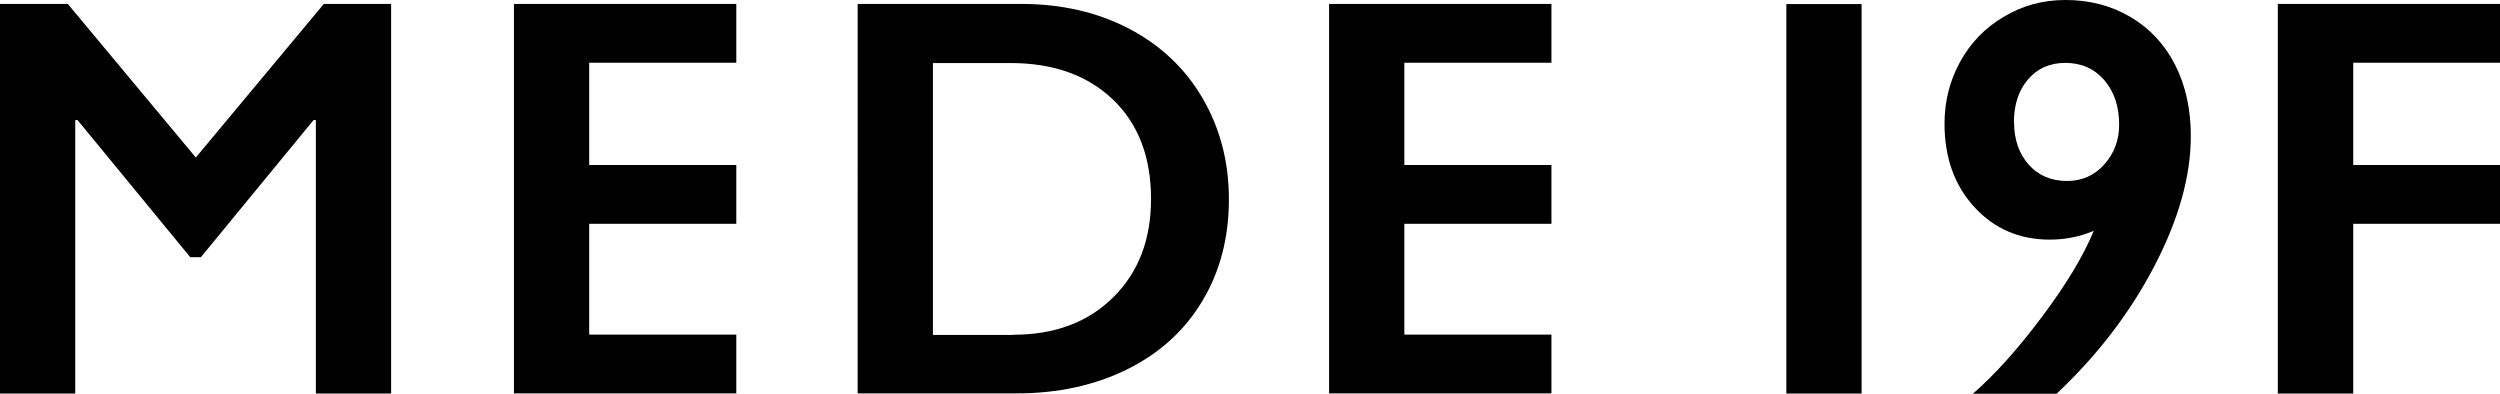 <?xml version="1.0" encoding="UTF-8"?>
<svg id="_レイヤー_2" data-name="レイヤー 2" xmlns="http://www.w3.org/2000/svg" viewBox="0 0 153.47 24.16">
  <g id="img">
    <g>
      <path d="M4.16.24l7.86,9.43L19.88.24h4.13v23.92h-4.62V7.37s-.14,0-.14,0l-6.92,8.42h-.65S4.76,7.37,4.76,7.37h-.14v16.79H0V.24h4.16Z"/>
      <path d="M45.2.24v3.61h-9.03s0,6.28,0,6.28h9.03v3.61h-9.03s0,6.8,0,6.8h9.03v3.61h-13.65V.24h13.65Z"/>
      <path d="M62.67.24c2.49,0,4.7.51,6.64,1.52,1.94,1.02,3.45,2.44,4.52,4.28,1.07,1.84,1.61,3.9,1.61,6.2,0,2.34-.54,4.41-1.62,6.22-1.08,1.81-2.61,3.21-4.6,4.2-1.99.99-4.26,1.49-6.83,1.49h-9.74V.24h10.01ZM62.19,20.55c2.56,0,4.61-.77,6.15-2.3,1.55-1.53,2.32-3.55,2.32-6.03,0-2.58-.78-4.62-2.34-6.11-1.56-1.49-3.65-2.24-6.29-2.24h-4.76s0,16.69,0,16.69h4.91Z"/>
      <path d="M95.24.24v3.61h-9.03s0,6.28,0,6.28h9.03v3.61h-9.03s0,6.8,0,6.8h9.03v3.61h-13.65V.24h13.65Z"/>
      <path d="M144.46,24.16h-4.63V.24h13.65v3.61h-9.02s0,6.28,0,6.28h9.02v3.61h-9.02s0,10.41,0,10.41Z"/>
      <path d="M114.28.25v23.91h-4.62V.25h4.62Z"/>
      <path d="M126.8,0c1.48,0,2.82.35,4,1.05,1.18.7,2.09,1.68,2.73,2.94.64,1.26.96,2.72.96,4.36,0,2.47-.75,5.14-2.25,8.01-1.5,2.87-3.5,5.47-5.99,7.81h-5.14c1.34-1.16,2.75-2.73,4.25-4.73,1.49-1.99,2.55-3.75,3.17-5.27-.84.36-1.74.54-2.7.54-1.87,0-3.41-.67-4.63-2-1.22-1.33-1.83-3.04-1.83-5.12,0-1.37.32-2.64.96-3.8.64-1.16,1.53-2.09,2.68-2.76C124.15.34,125.41,0,126.8,0ZM123.64,7.52c0,1.04.3,1.9.89,2.58.6.67,1.38,1.01,2.36,1.01.92,0,1.69-.34,2.29-1.02.61-.68.91-1.49.91-2.44,0-1.12-.31-2.04-.92-2.74-.61-.7-1.41-1.05-2.39-1.05-.94,0-1.71.34-2.28,1.01-.58.67-.87,1.56-.87,2.65Z"/>
    </g>
  </g>
</svg>